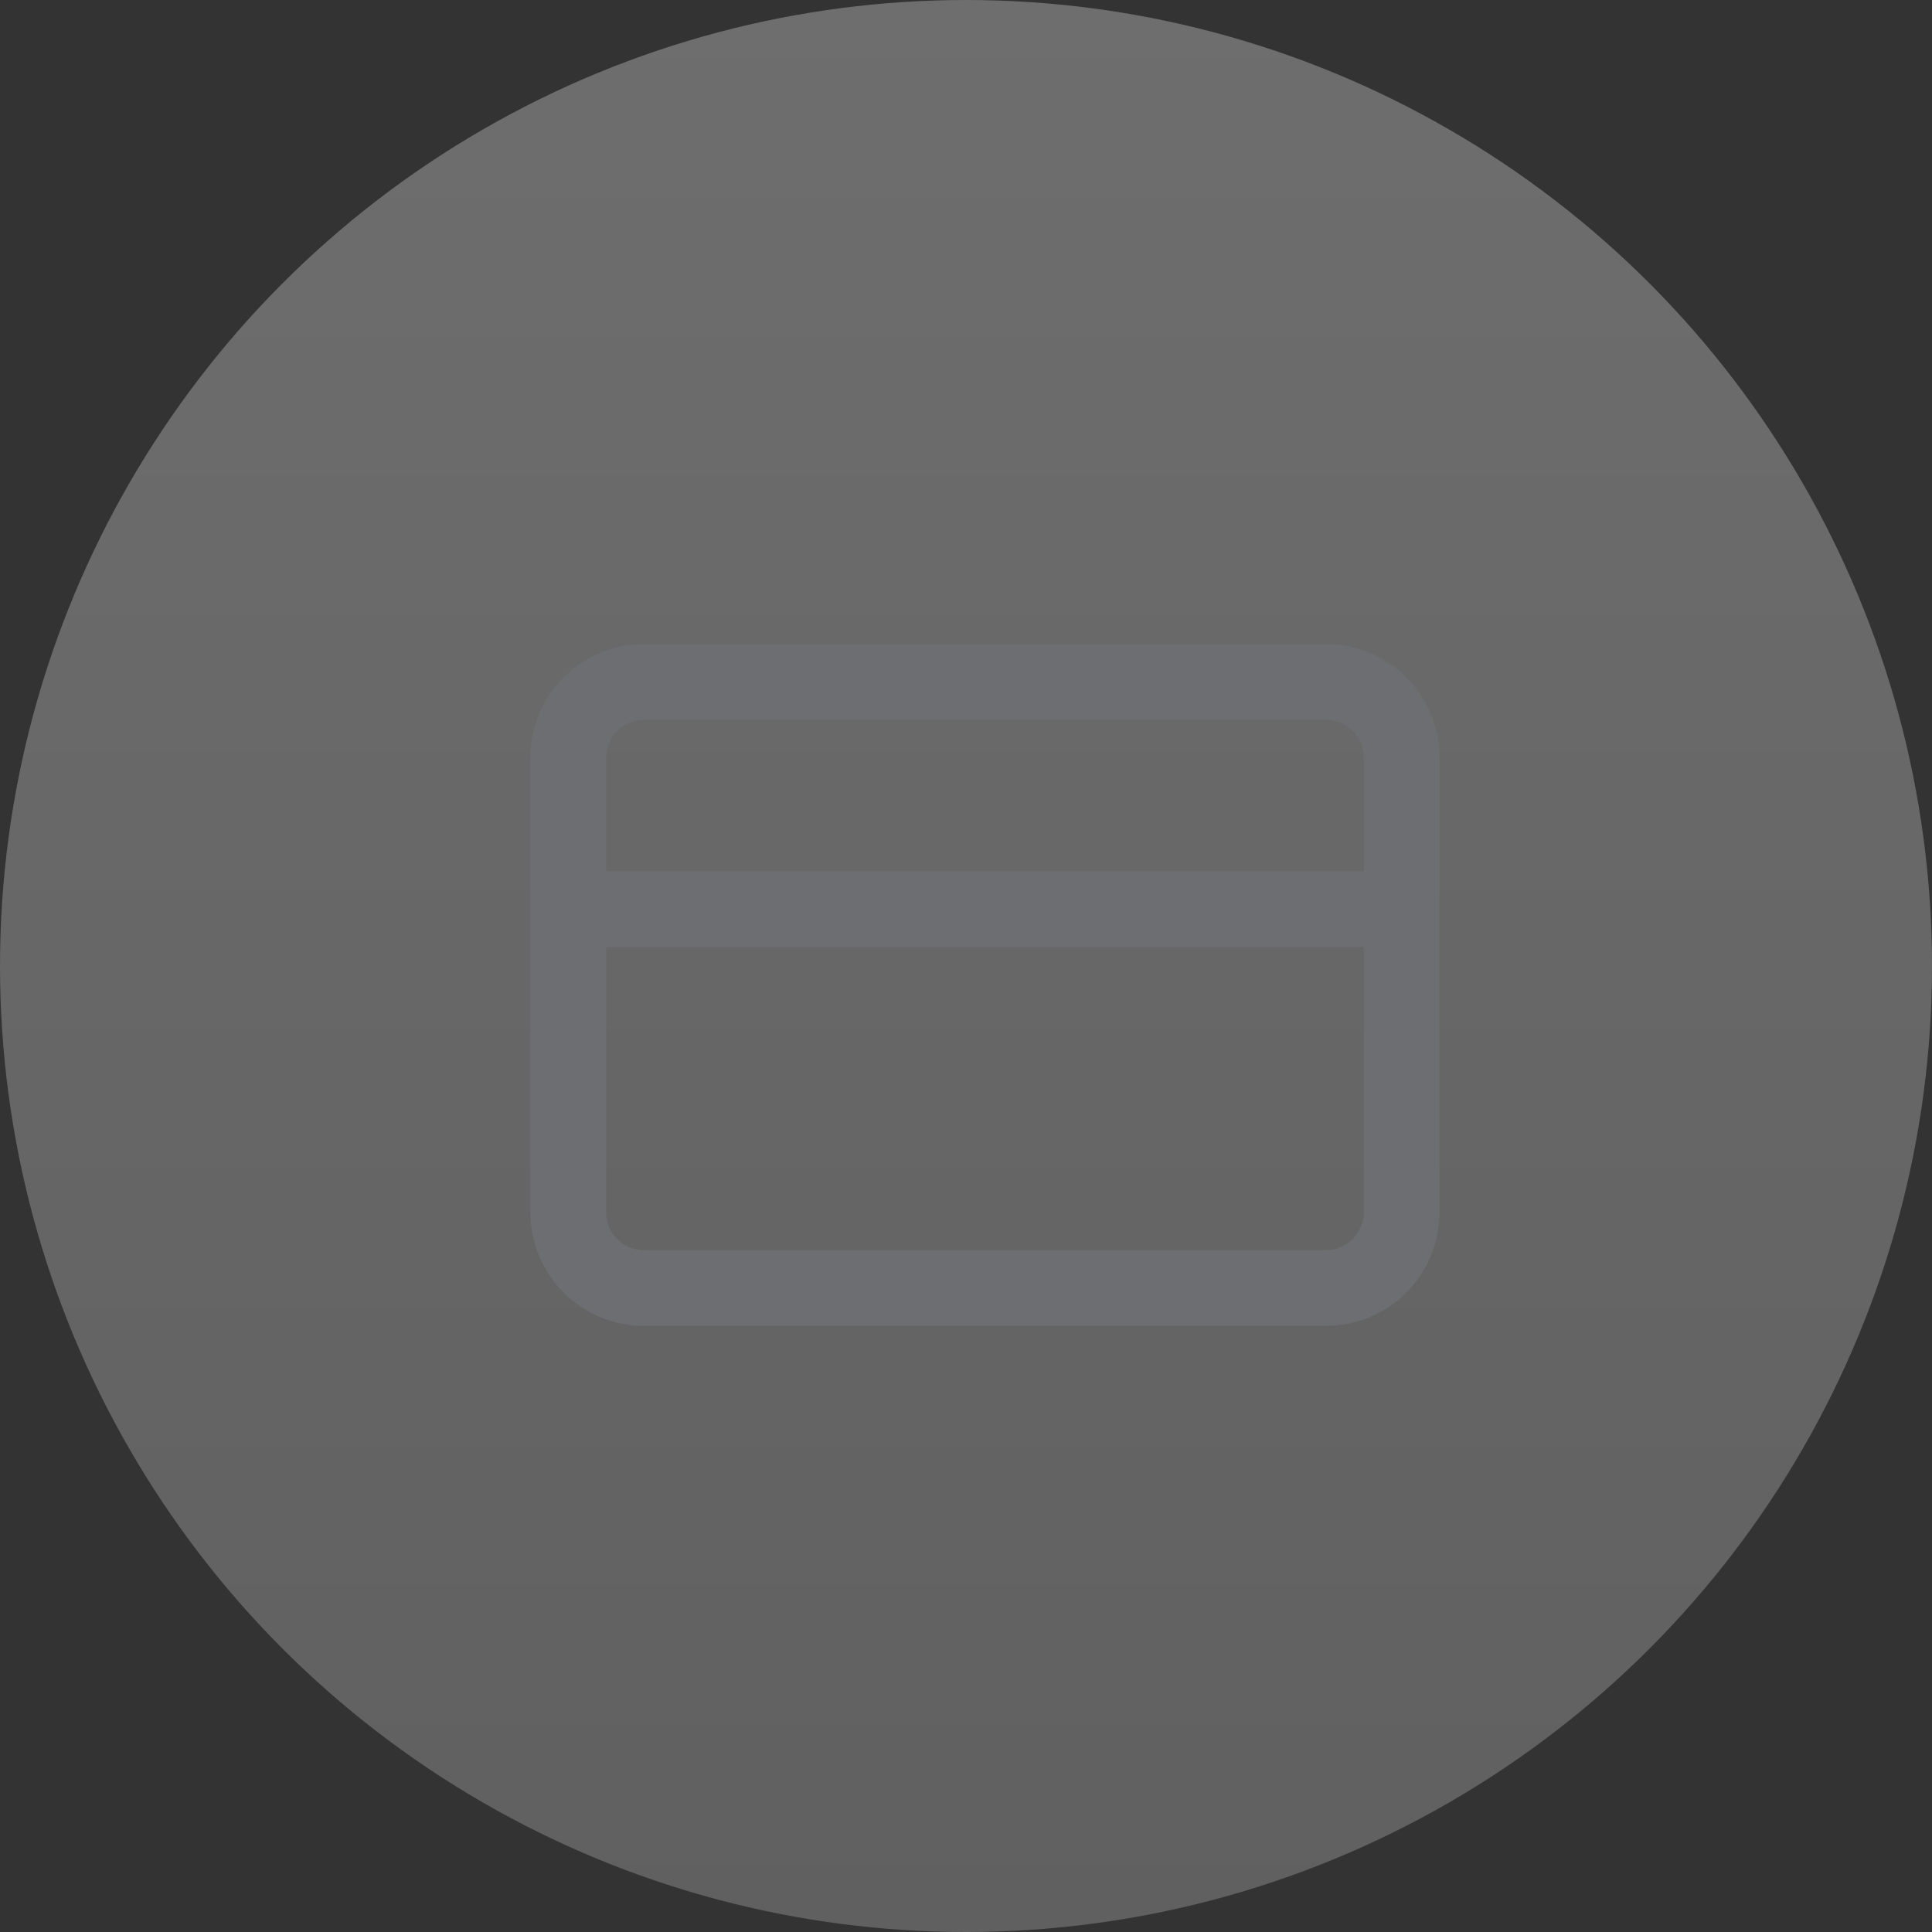 <?xml version="1.0" encoding="UTF-8"?> <svg xmlns="http://www.w3.org/2000/svg" width="51" height="51" viewBox="0 0 51 51" fill="none"><rect x="0" y="0" width="51" height="51" fill="#333333" stroke="none"/><circle opacity="0.3" cx="25.5" cy="25.5" r="25.5" fill="url(#paint0_linear_1176_209)"></circle><path d="M15 24H37M17 18H35C36.105 18 37 18.895 37 20V32C37 33.105 36.105 34 35 34H17C15.895 34 15 33.105 15 32V20C15 18.895 15.895 18 17 18Z" stroke="#6D6E71" stroke-width="2" stroke-linecap="round" stroke-linejoin="round"></path><defs><linearGradient id="paint0_linear_1176_209" x1="27.527" y1="-0.668" x2="27.527" y2="51" gradientUnits="userSpaceOnUse"><stop stop-color="#F7F7F7"></stop><stop offset="1" stop-color="#C8C8C8"></stop></linearGradient></defs></svg> 